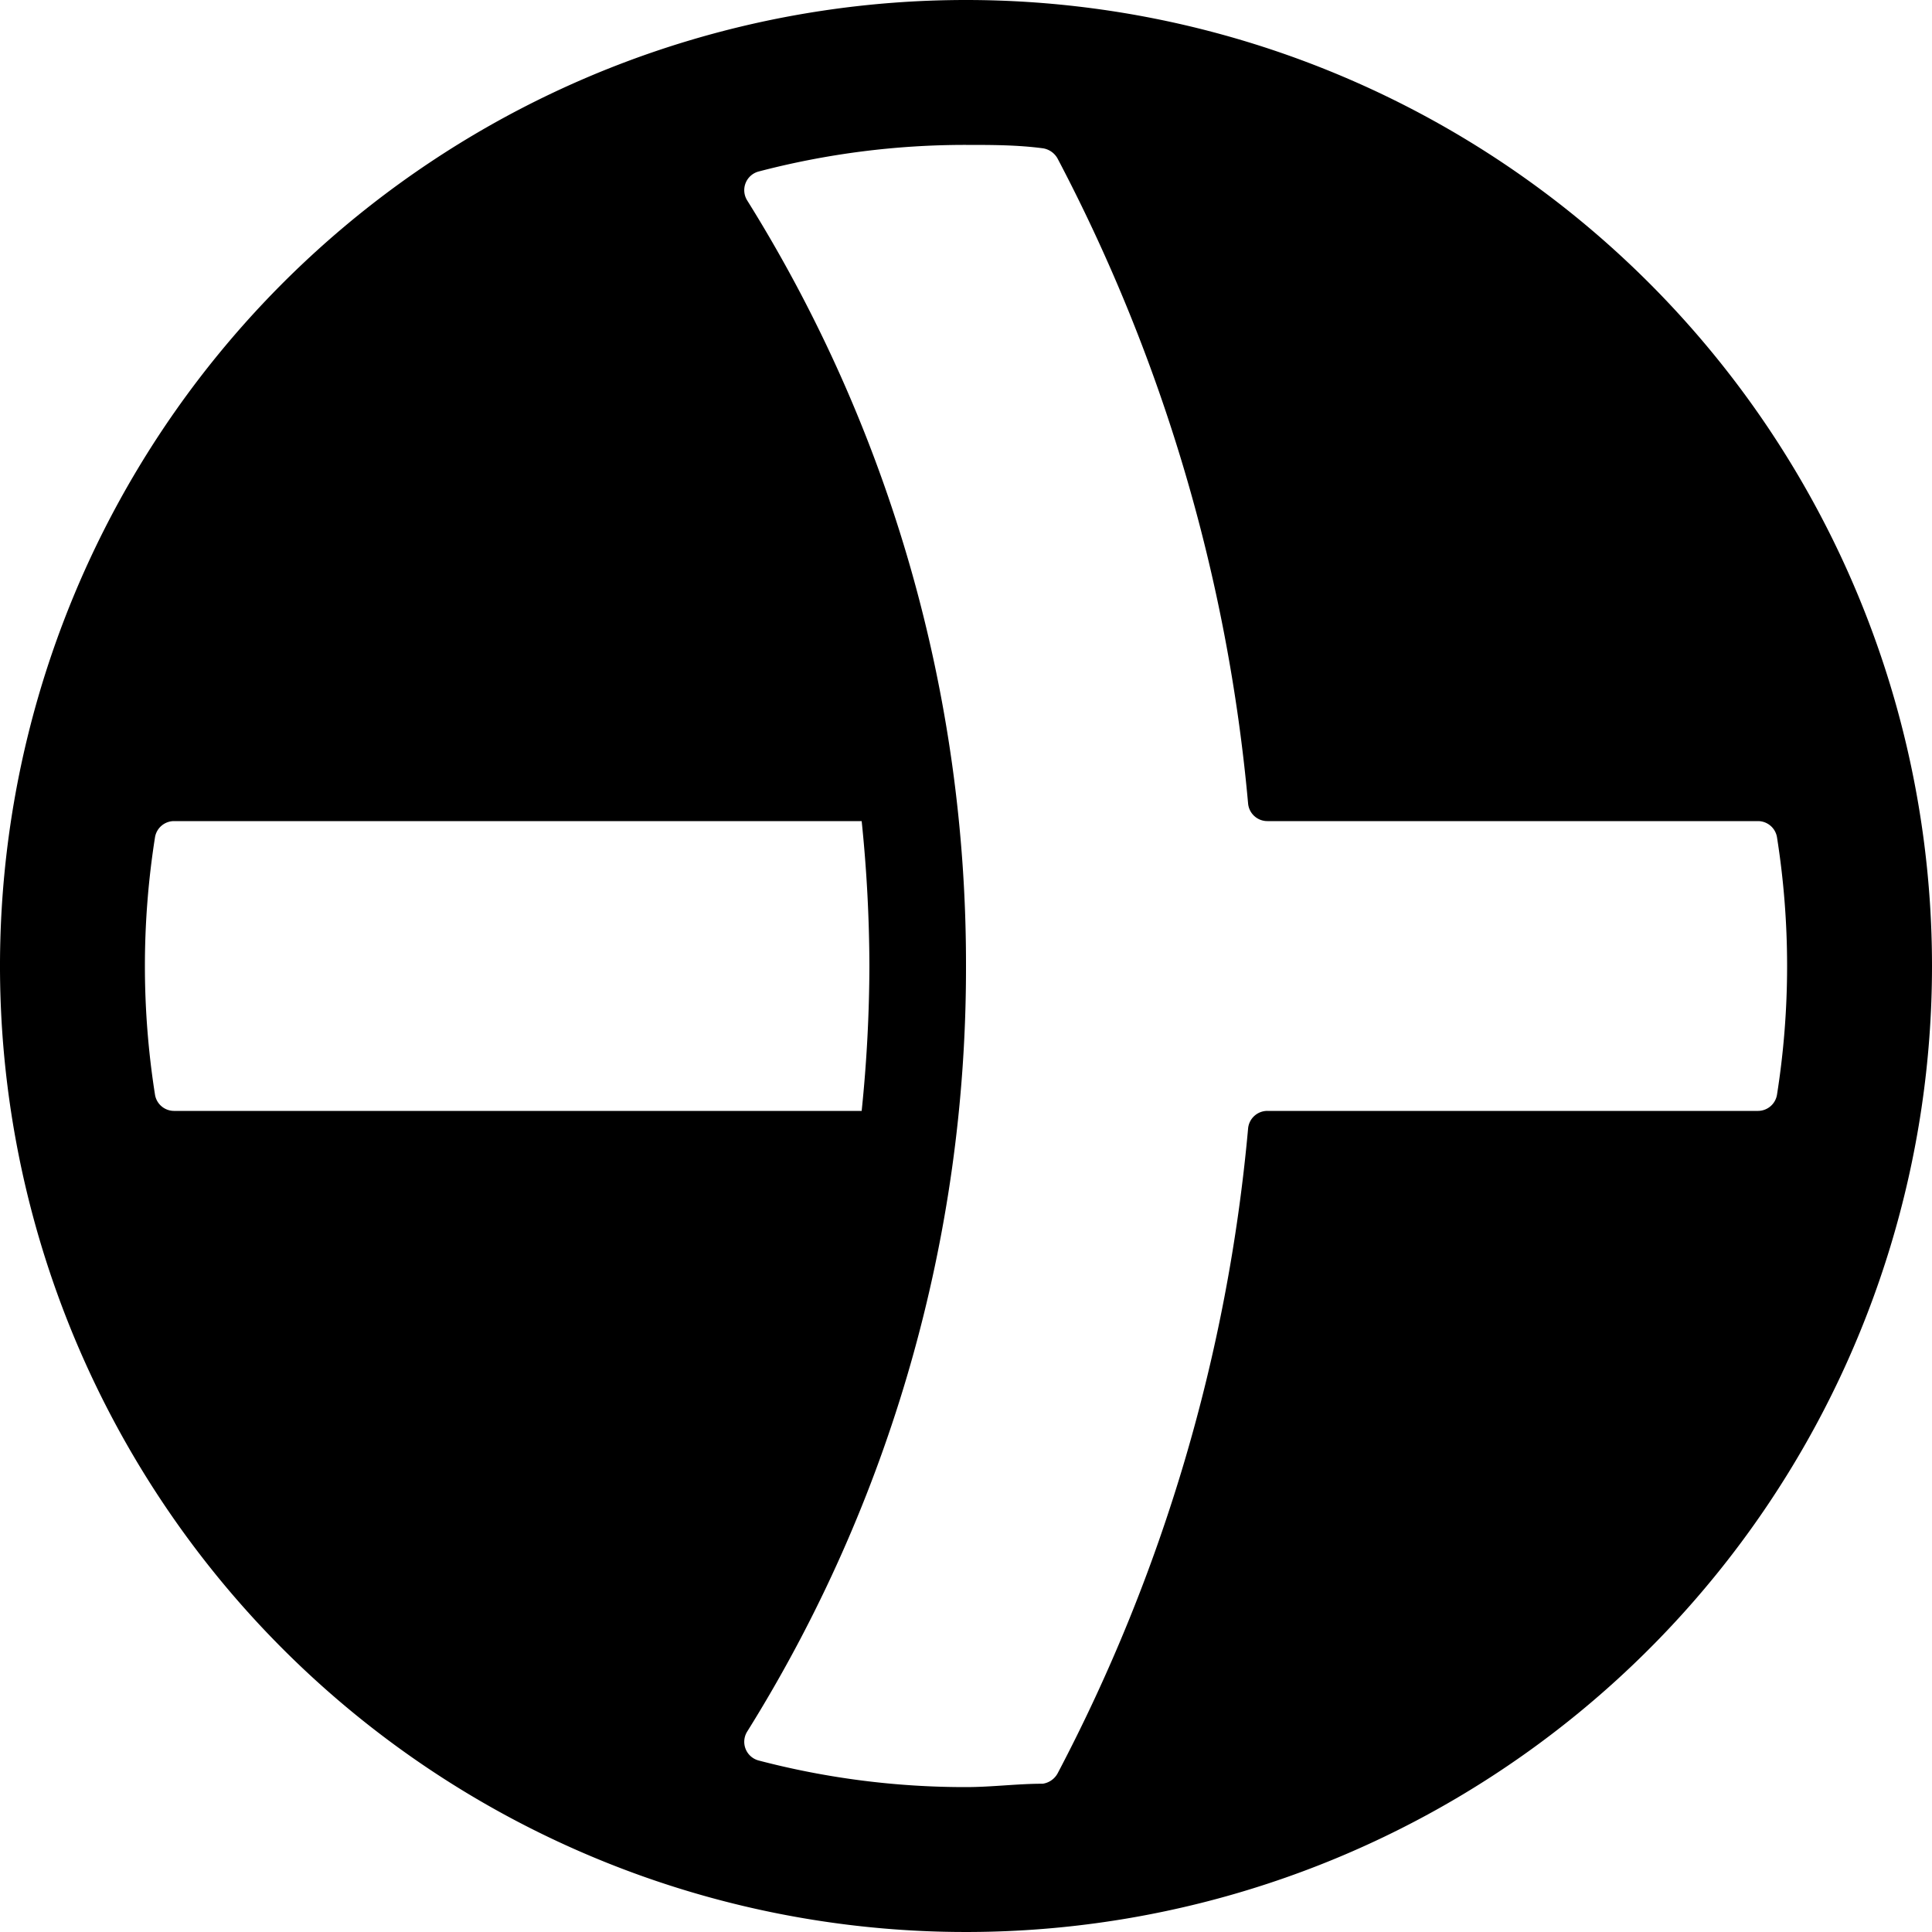 <svg xmlns="http://www.w3.org/2000/svg" viewBox="0 0 40 40"><g id="レイヤー_2" data-name="レイヤー 2"><g id="レイヤー_1-2" data-name="レイヤー 1"><path d="M20,0A20,20,0,1,0,40,20,20,20,0,0,0,20,0ZM3.6,23a.4.4,0,0,1-.39-.33,17.08,17.08,0,0,1,0-5.34A.4.4,0,0,1,3.6,17H17.84A29.83,29.83,0,0,1,18,20a29.83,29.83,0,0,1-.16,3Zm32.8,0H26.24a.4.4,0,0,0-.4.37A35.53,35.53,0,0,1,21.9,36.71a.42.42,0,0,1-.31.22c-.53,0-1.06.07-1.59.07a16.87,16.87,0,0,1-4.29-.55.4.4,0,0,1-.24-.6A29.84,29.84,0,0,0,20,20,29.84,29.84,0,0,0,15.47,4.15a.4.4,0,0,1,.24-.6A16.87,16.87,0,0,1,20,3c.53,0,1.06,0,1.59.07a.42.42,0,0,1,.31.22,35.53,35.53,0,0,1,3.94,13.34.4.4,0,0,0,.4.37H36.4a.4.4,0,0,1,.39.33,17.08,17.08,0,0,1,0,5.34A.4.4,0,0,1,36.4,23Z"/></g></g></svg>